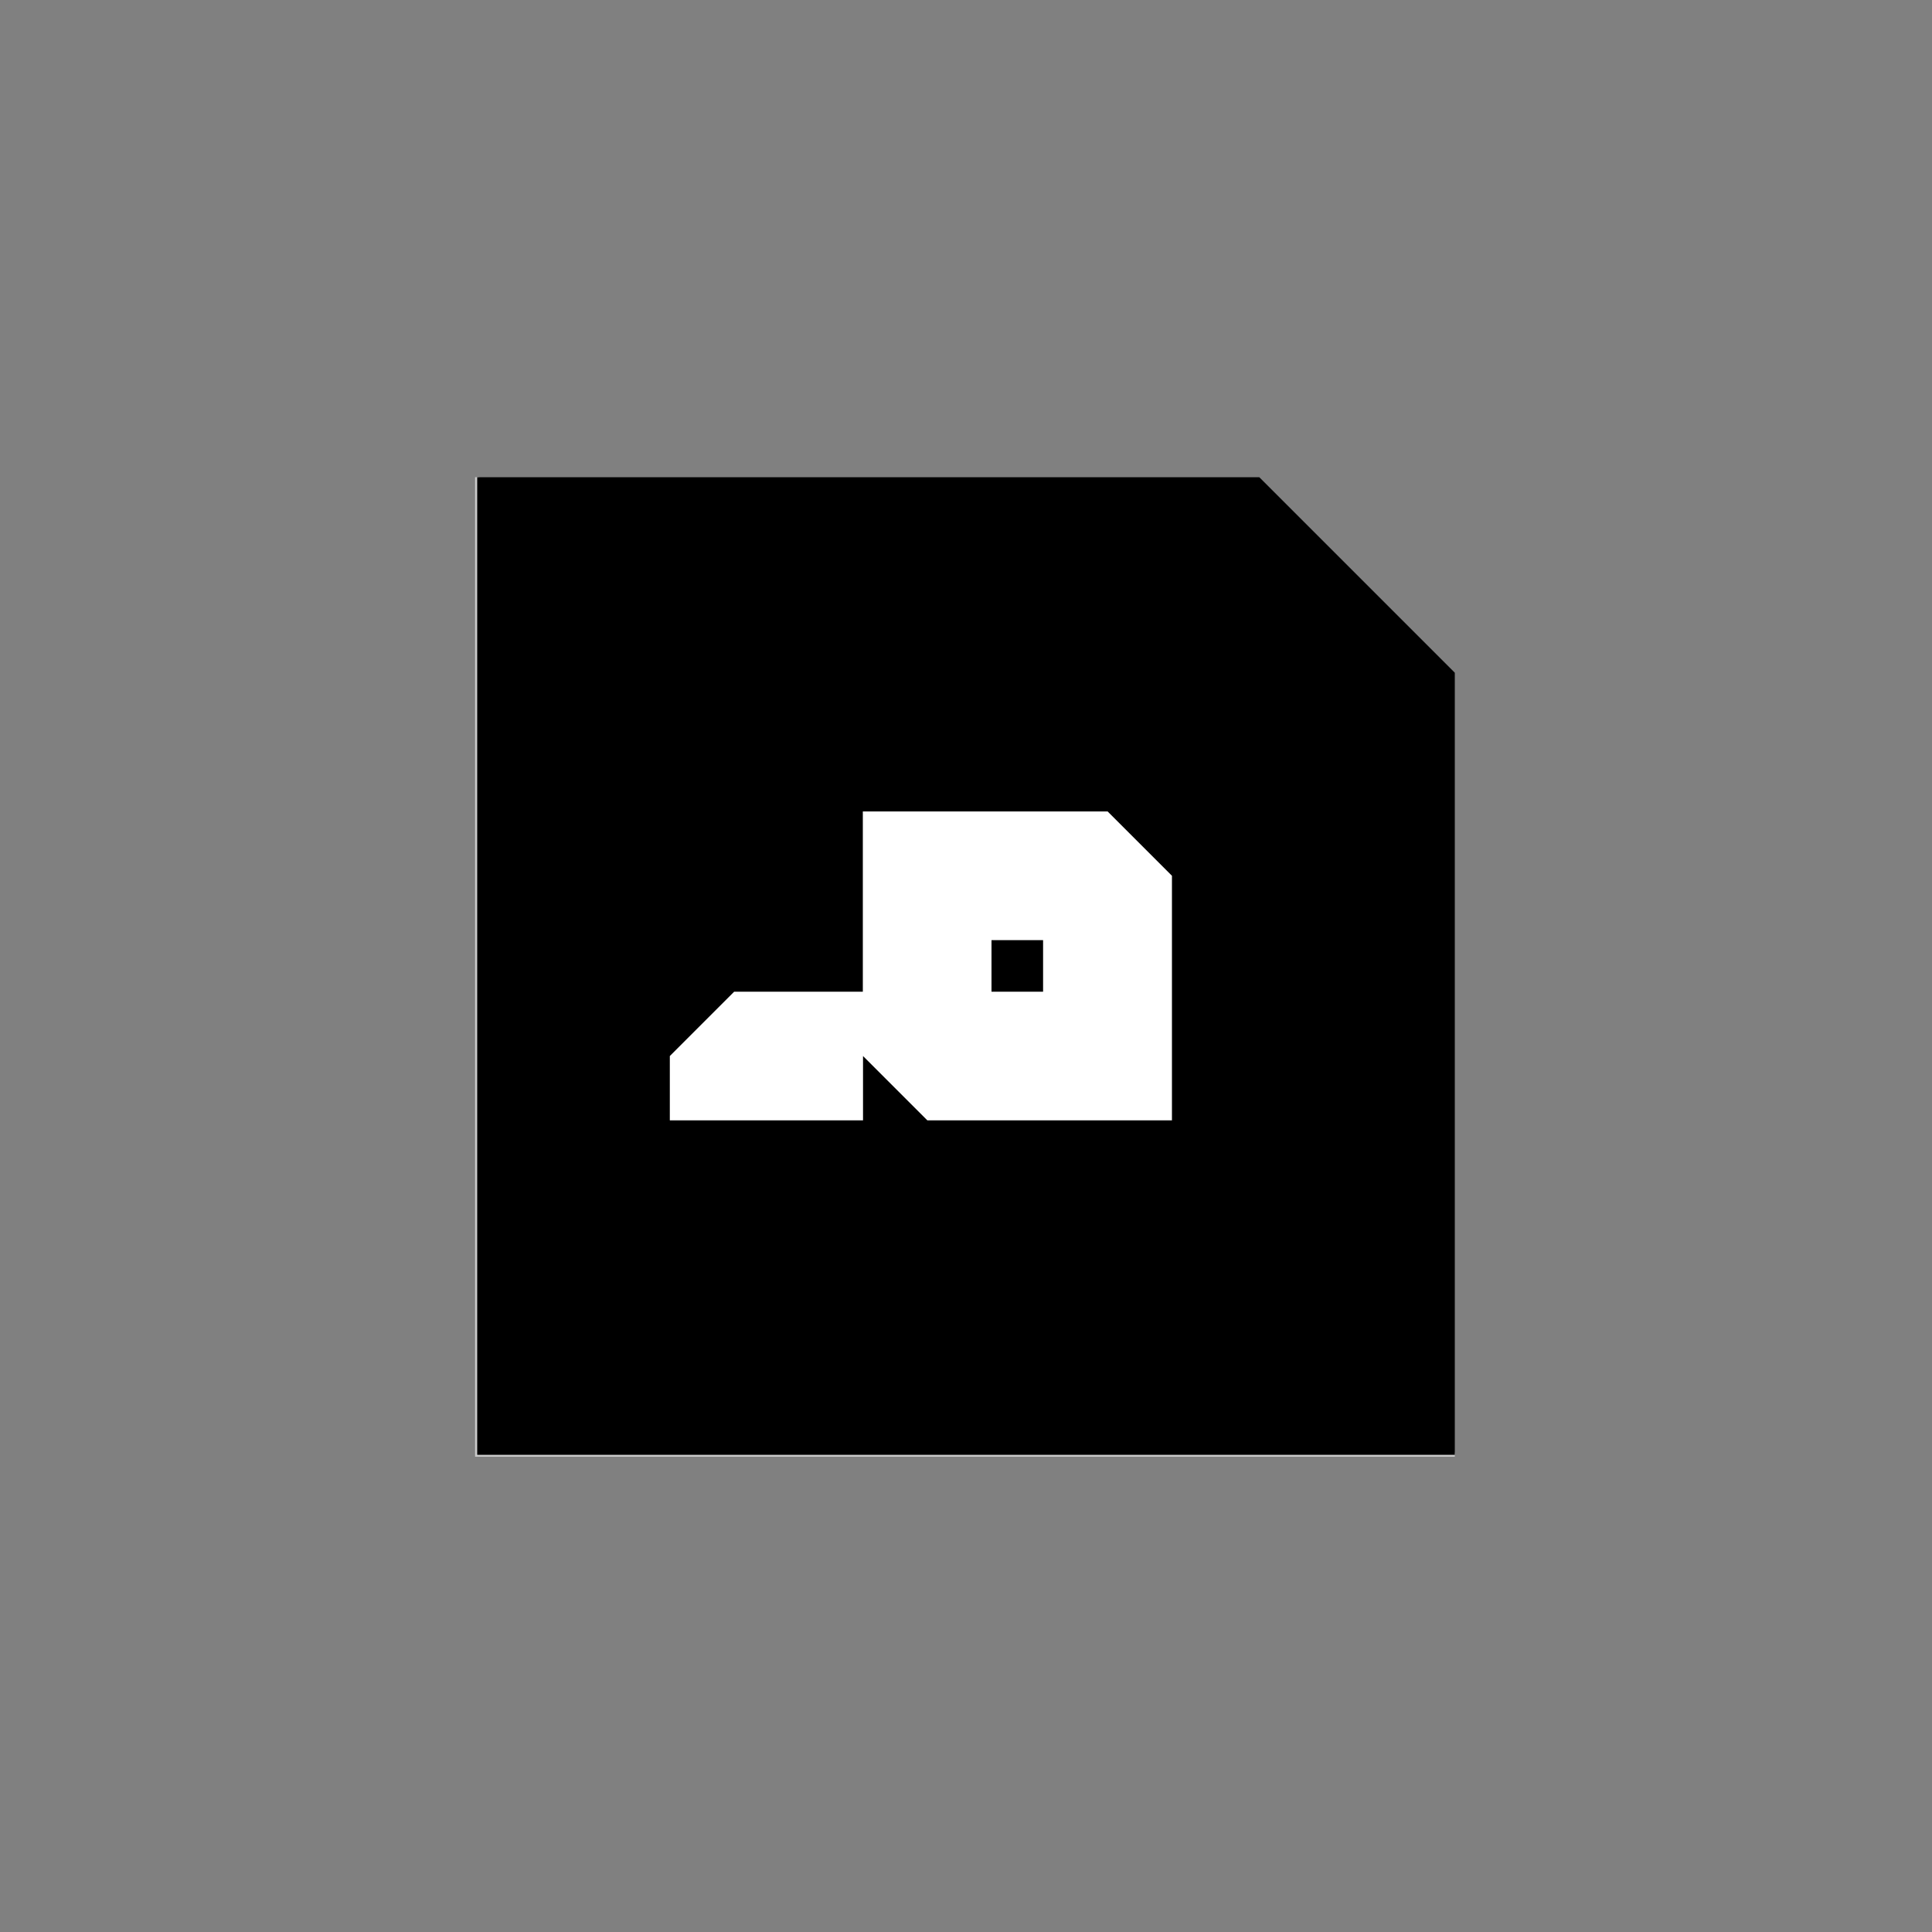 <?xml version="1.0" encoding="UTF-8"?>
<svg id="Layer_2" xmlns="http://www.w3.org/2000/svg" version="1.1" viewBox="0 0 1000 1000">
  <rect x="0" y="0" width="1000" height="1000" fill="#808080" stroke="none"/>
  <!-- Generator: Adobe Illustrator 29.4.0, SVG Export Plug-In . SVG Version: 2.1.0 Build 152)  -->
  <defs>
    <style>
      .st0 {
        fill: #fff;
      }

      .st1 {
        fill: none;
        stroke: #cbcbcb;
        stroke-miterlimit: 10;
        stroke-width: 2.2px;
      }
    </style>
  </defs>
  <polyline class="st1" points="753 752.9 247 752.9 247 247"/>
  <g>
    <polygon points="753 348.2 753 753 247 753 247 247 651.8 247 753 348.2"/>
    <path class="st0" d="M446.6,420v93.3h-66.6l-33.3,33.3v33.3h100v-33.3l33.3,33.3h126.6v-126.6l-33.3-33.3h-126.6ZM539.9,513.3h-26.7v-26.7h26.7v26.7Z"/>
  </g>
</svg>